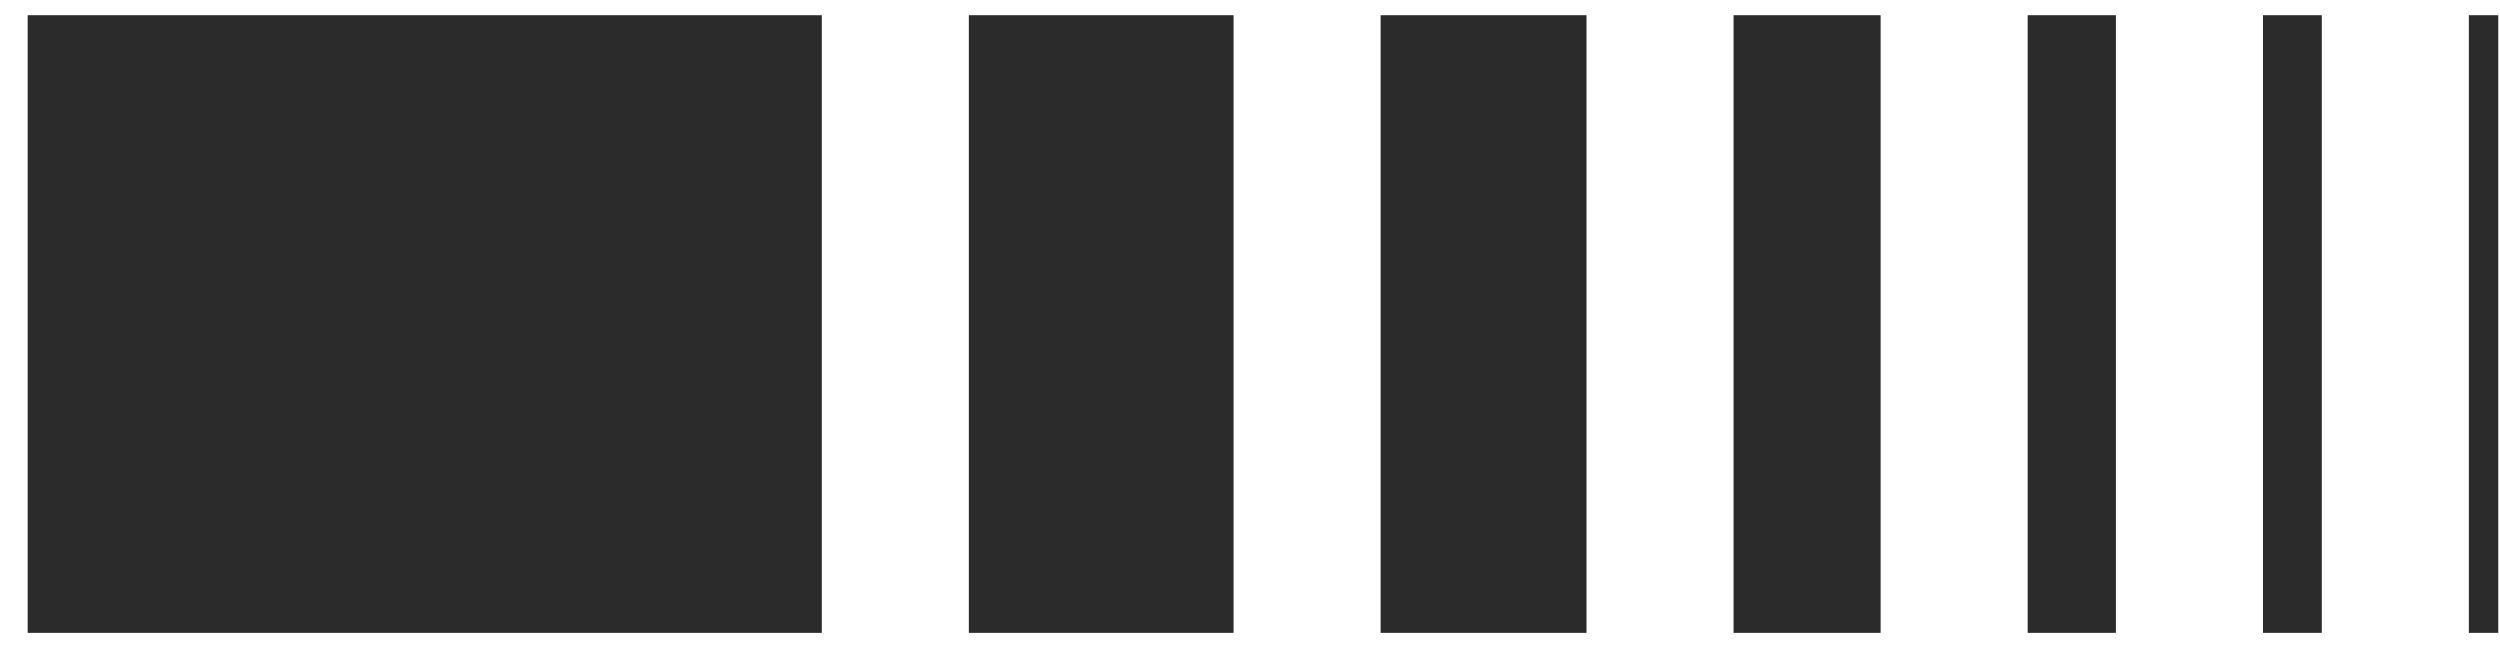 <svg width="85" height="22" viewBox="0 0 85 22" fill="none" xmlns="http://www.w3.org/2000/svg">
<rect x="0.941" y="0.517" width="27" height="21" fill="#2B2B2B"/>
<rect x="32.941" y="0.517" width="9" height="21" fill="#2B2B2B"/>
<rect x="46.941" y="0.517" width="7" height="21" fill="#2B2B2B"/>
<rect x="58.941" y="0.517" width="5" height="21" fill="#2B2B2B"/>
<rect x="68.941" y="0.517" width="3" height="21" fill="#2B2B2B"/>
<rect x="76.941" y="0.517" width="2" height="21" fill="#2B2B2B"/>
<rect x="83.941" y="0.517" width="1" height="21" fill="#2B2B2B"/>
</svg>
